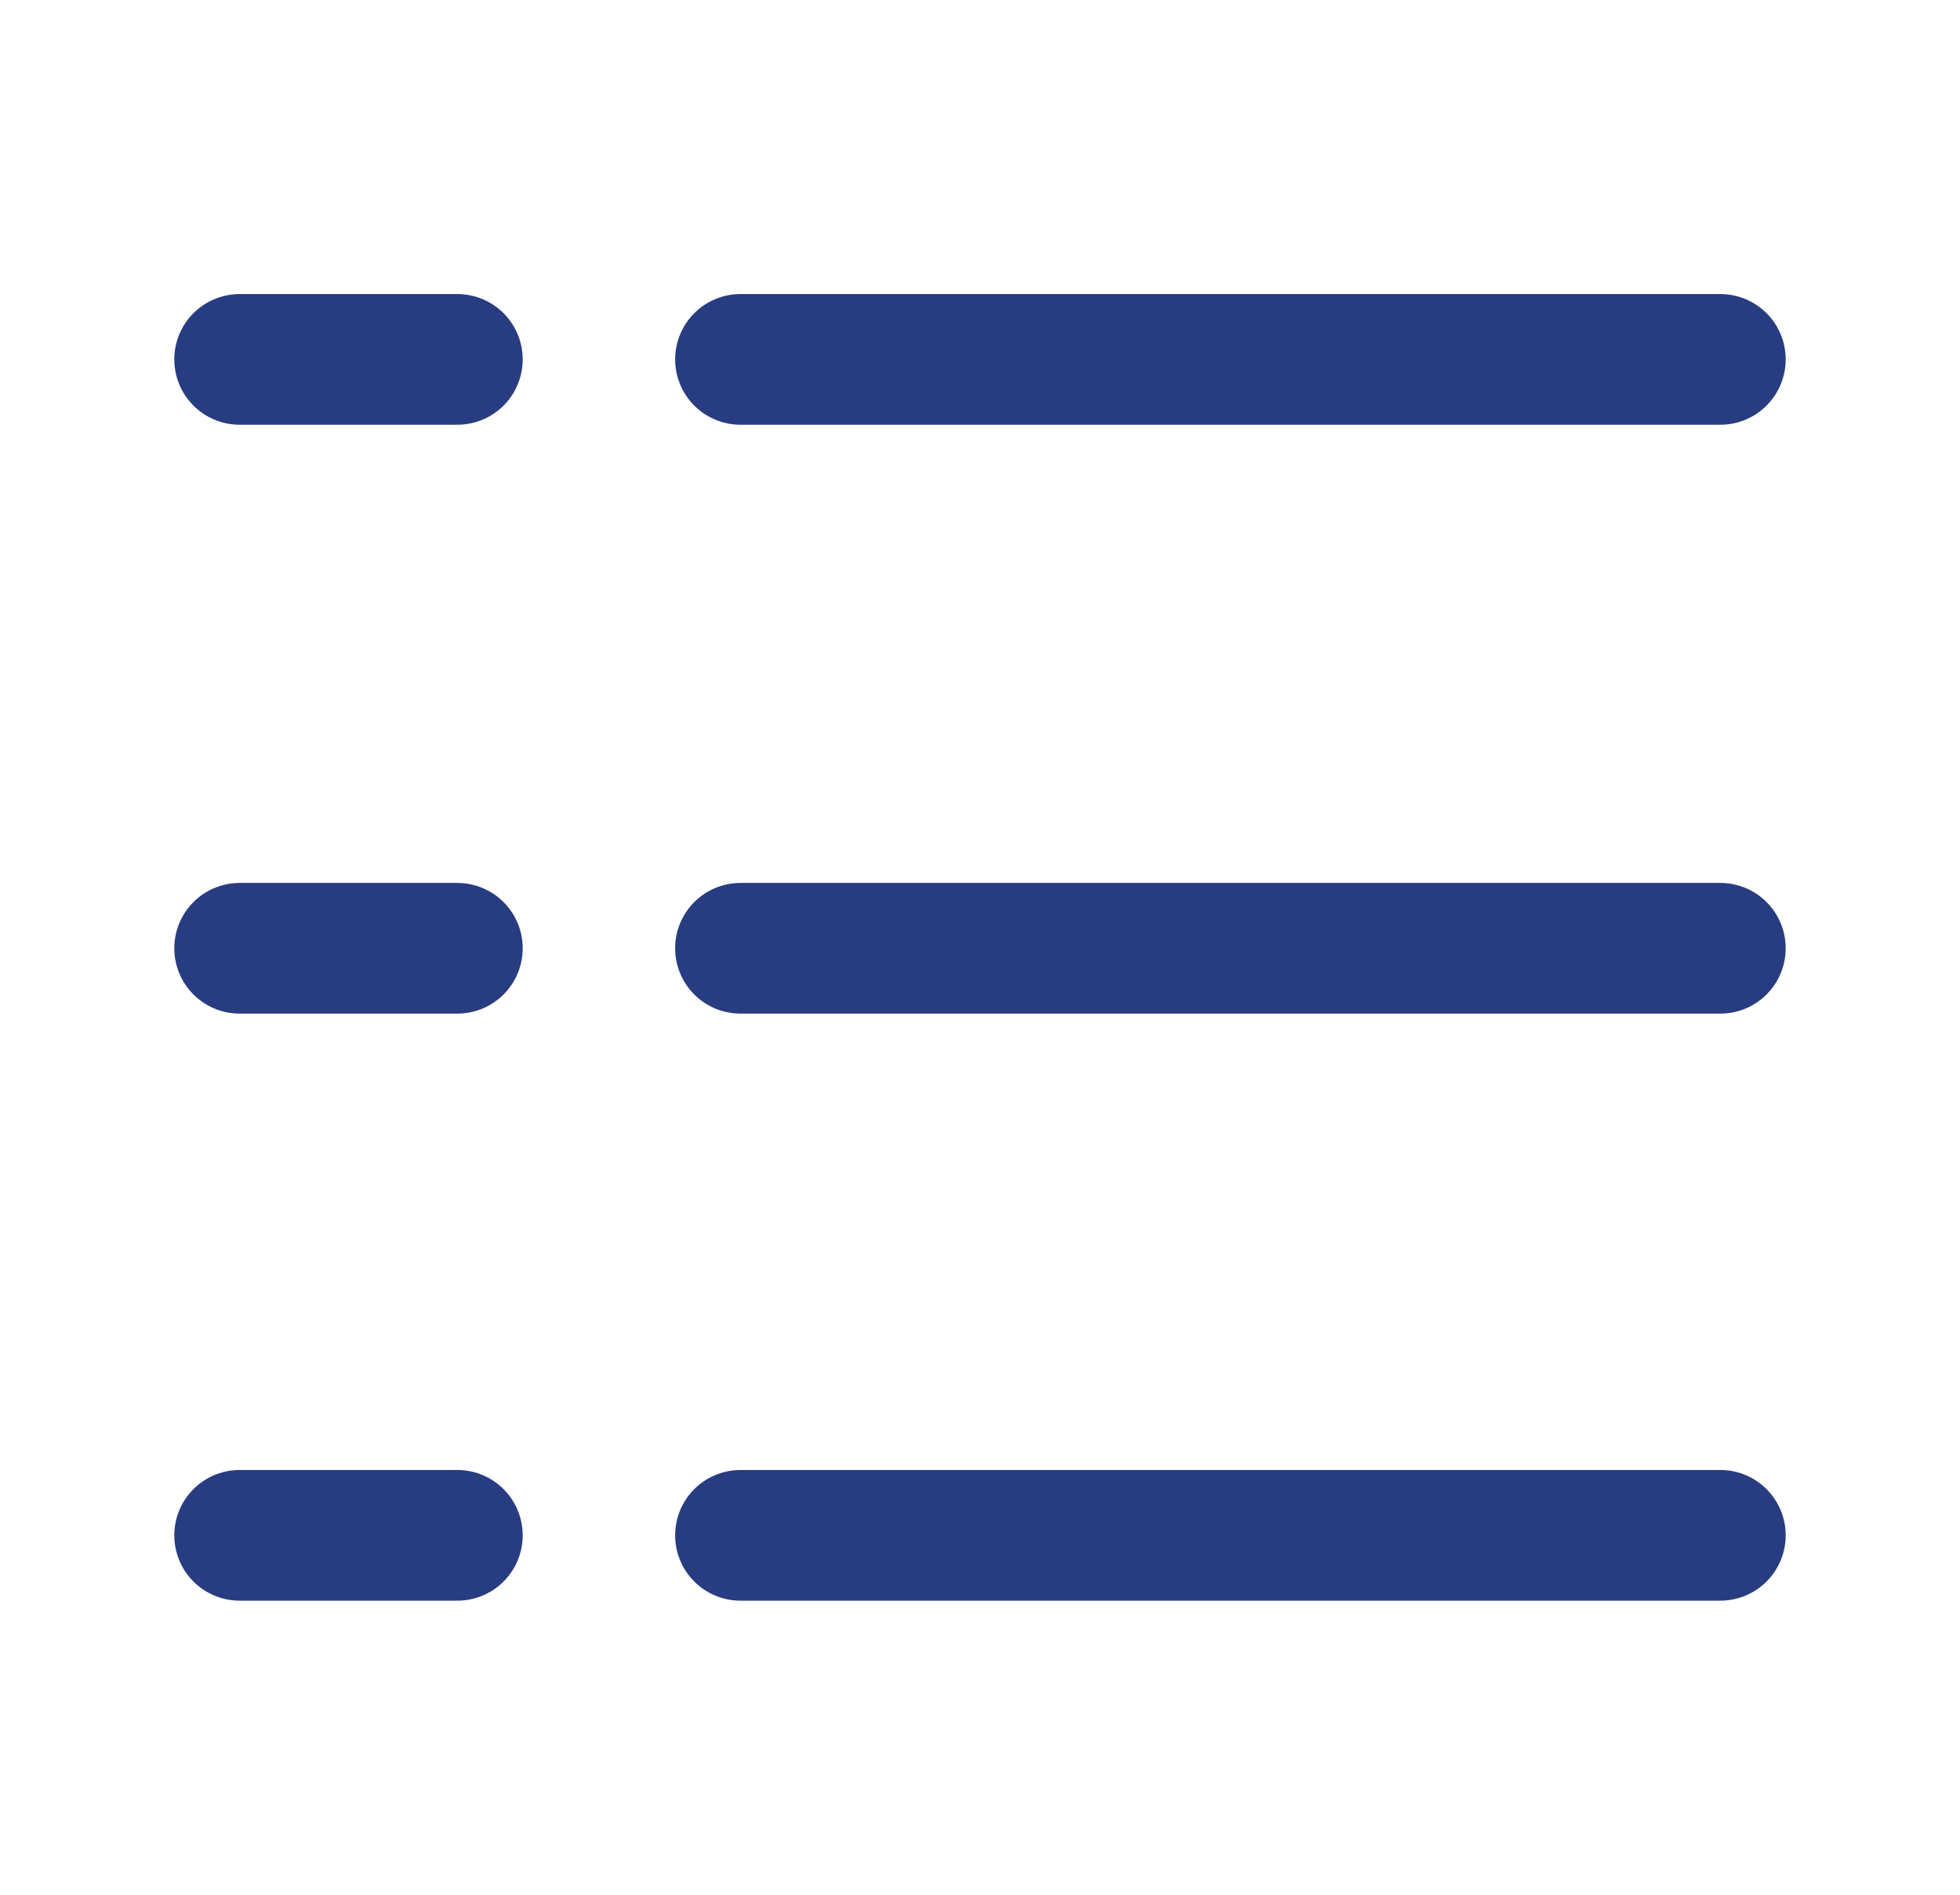 <?xml version="1.0" encoding="utf-8"?>
<!-- Generator: Adobe Illustrator 16.0.0, SVG Export Plug-In . SVG Version: 6.00 Build 0)  -->
<!DOCTYPE svg PUBLIC "-//W3C//DTD SVG 1.1//EN" "http://www.w3.org/Graphics/SVG/1.1/DTD/svg11.dtd">
<svg version="1.1" id="icon" xmlns="http://www.w3.org/2000/svg" xmlns:xlink="http://www.w3.org/1999/xlink" x="0px" y="0px"
	 width="90.009px" height="87.009px" viewBox="0 0 90.009 87.009" enable-background="new 0 0 90.009 87.009" xml:space="preserve">
<g>
	
		<line fill="none" stroke="#283C82" stroke-width="6" stroke-linecap="round" stroke-linejoin="round" stroke-miterlimit="10" x1="79.004" y1="16.504" x2="34.004" y2="16.504"/>
	
		<line fill="none" stroke="#283C82" stroke-width="6" stroke-linecap="round" stroke-linejoin="round" stroke-miterlimit="10" x1="79.004" y1="43.546" x2="34.004" y2="43.546"/>
	
		<line fill="none" stroke="#283C82" stroke-width="6" stroke-linecap="round" stroke-linejoin="round" stroke-miterlimit="10" x1="79.004" y1="70.504" x2="34.004" y2="70.504"/>
	
		<line fill="none" stroke="#283C82" stroke-width="6" stroke-linecap="round" stroke-linejoin="round" stroke-miterlimit="10" x1="21.004" y1="16.504" x2="11.004" y2="16.504"/>
	
		<line fill="none" stroke="#283C82" stroke-width="6" stroke-linecap="round" stroke-linejoin="round" stroke-miterlimit="10" x1="21.004" y1="43.546" x2="11.004" y2="43.546"/>
	
		<line fill="none" stroke="#283C82" stroke-width="6" stroke-linecap="round" stroke-linejoin="round" stroke-miterlimit="10" x1="21.004" y1="70.504" x2="11.004" y2="70.504"/>
</g>
</svg>
